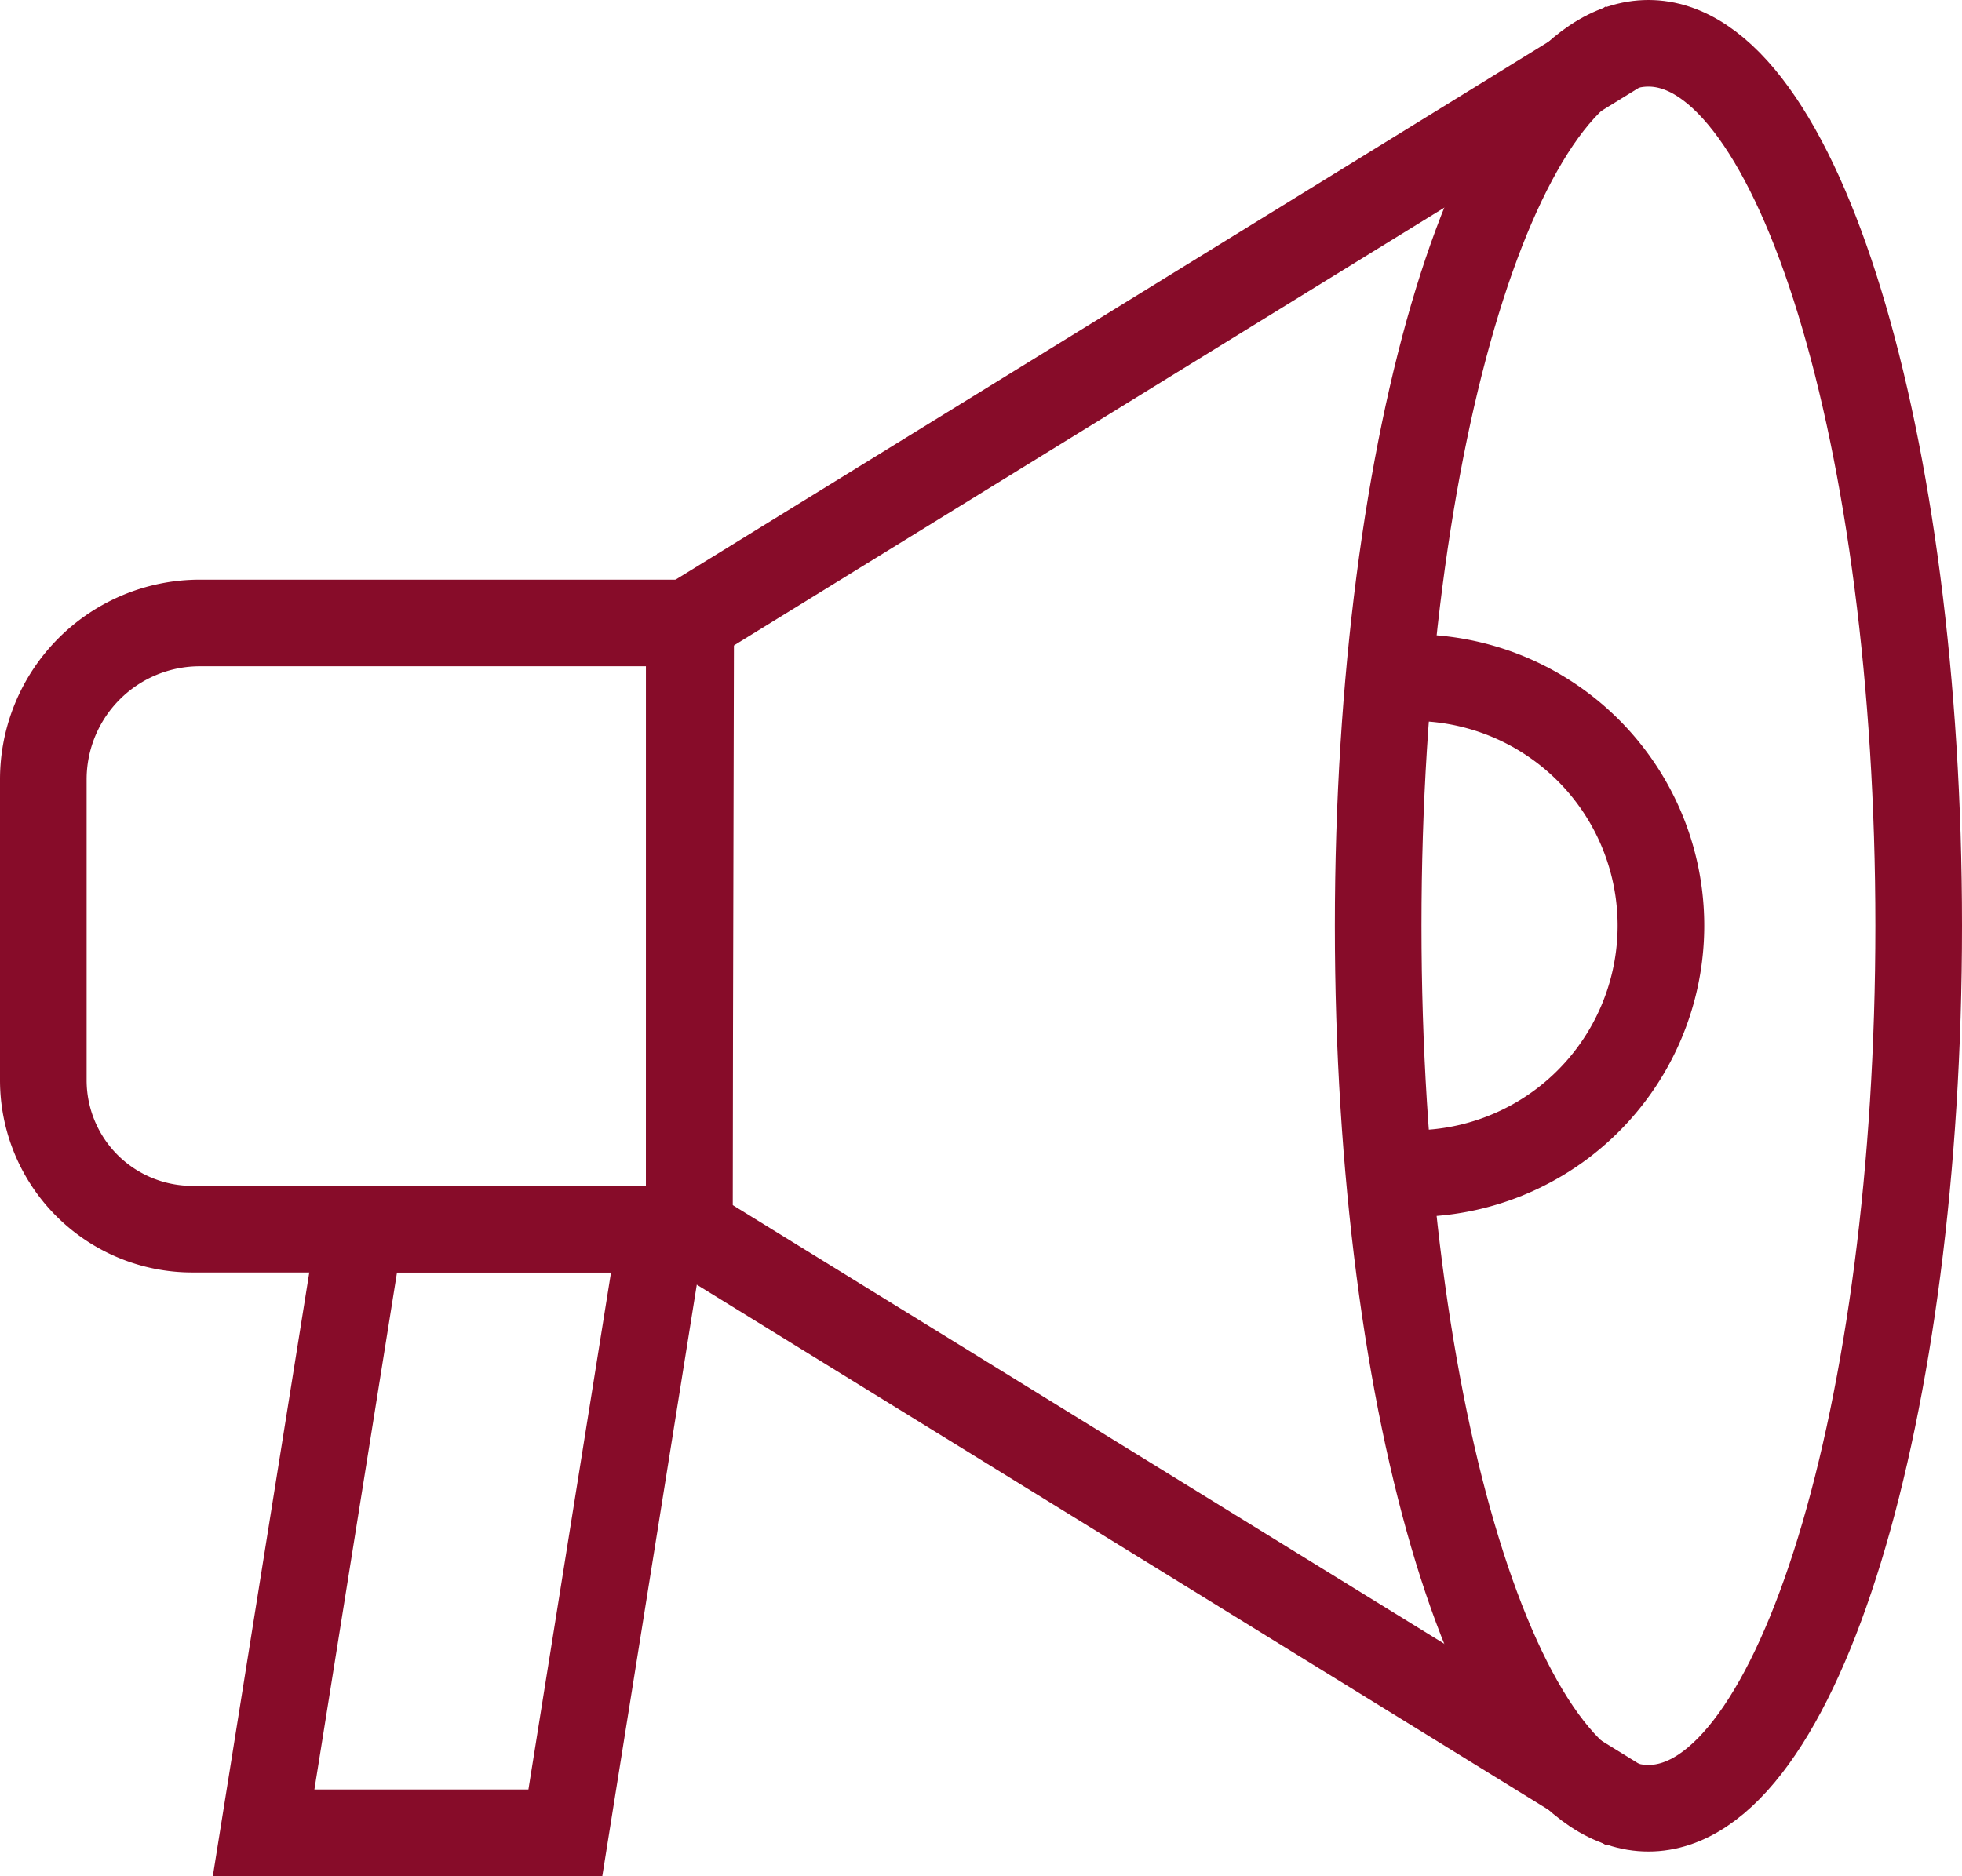 <svg xmlns="http://www.w3.org/2000/svg" viewBox="0 0 67.95 64.99"><g id="Layer_2" data-name="Layer 2"><g id="Layer_1-2" data-name="Layer 1"><path d="M23.87,42.58H6.66A5.16,5.16,0,0,1,1.5,37.42V27a5.42,5.42,0,0,1,5.42-5.42h17Z" fill="none" stroke="#870c29" stroke-miterlimit="10" stroke-width="3"/><polyline points="56.4 1.5 23.87 21.55 23.87 42.58 56.4 62.64" fill="none" stroke="#870c29" stroke-miterlimit="10" stroke-width="3"/><path d="M66.45,32.07c0,16.88-4.19,30.57-9.36,30.57S47.73,49,47.73,32.07,51.92,1.5,57.09,1.5,66.45,15.19,66.45,32.07Z" fill="none" stroke="#870c29" stroke-miterlimit="10" stroke-width="3"/><path d="M48.64,23.48a8.59,8.59,0,1,1,0,17.17" fill="none" stroke="#870c29" stroke-miterlimit="10" stroke-width="3"/><polygon points="19.58 63.49 9.13 63.49 12.47 42.58 22.92 42.58 19.58 63.49" fill="none" stroke="#870c29" stroke-miterlimit="10" stroke-width="3"/></g></g></svg>